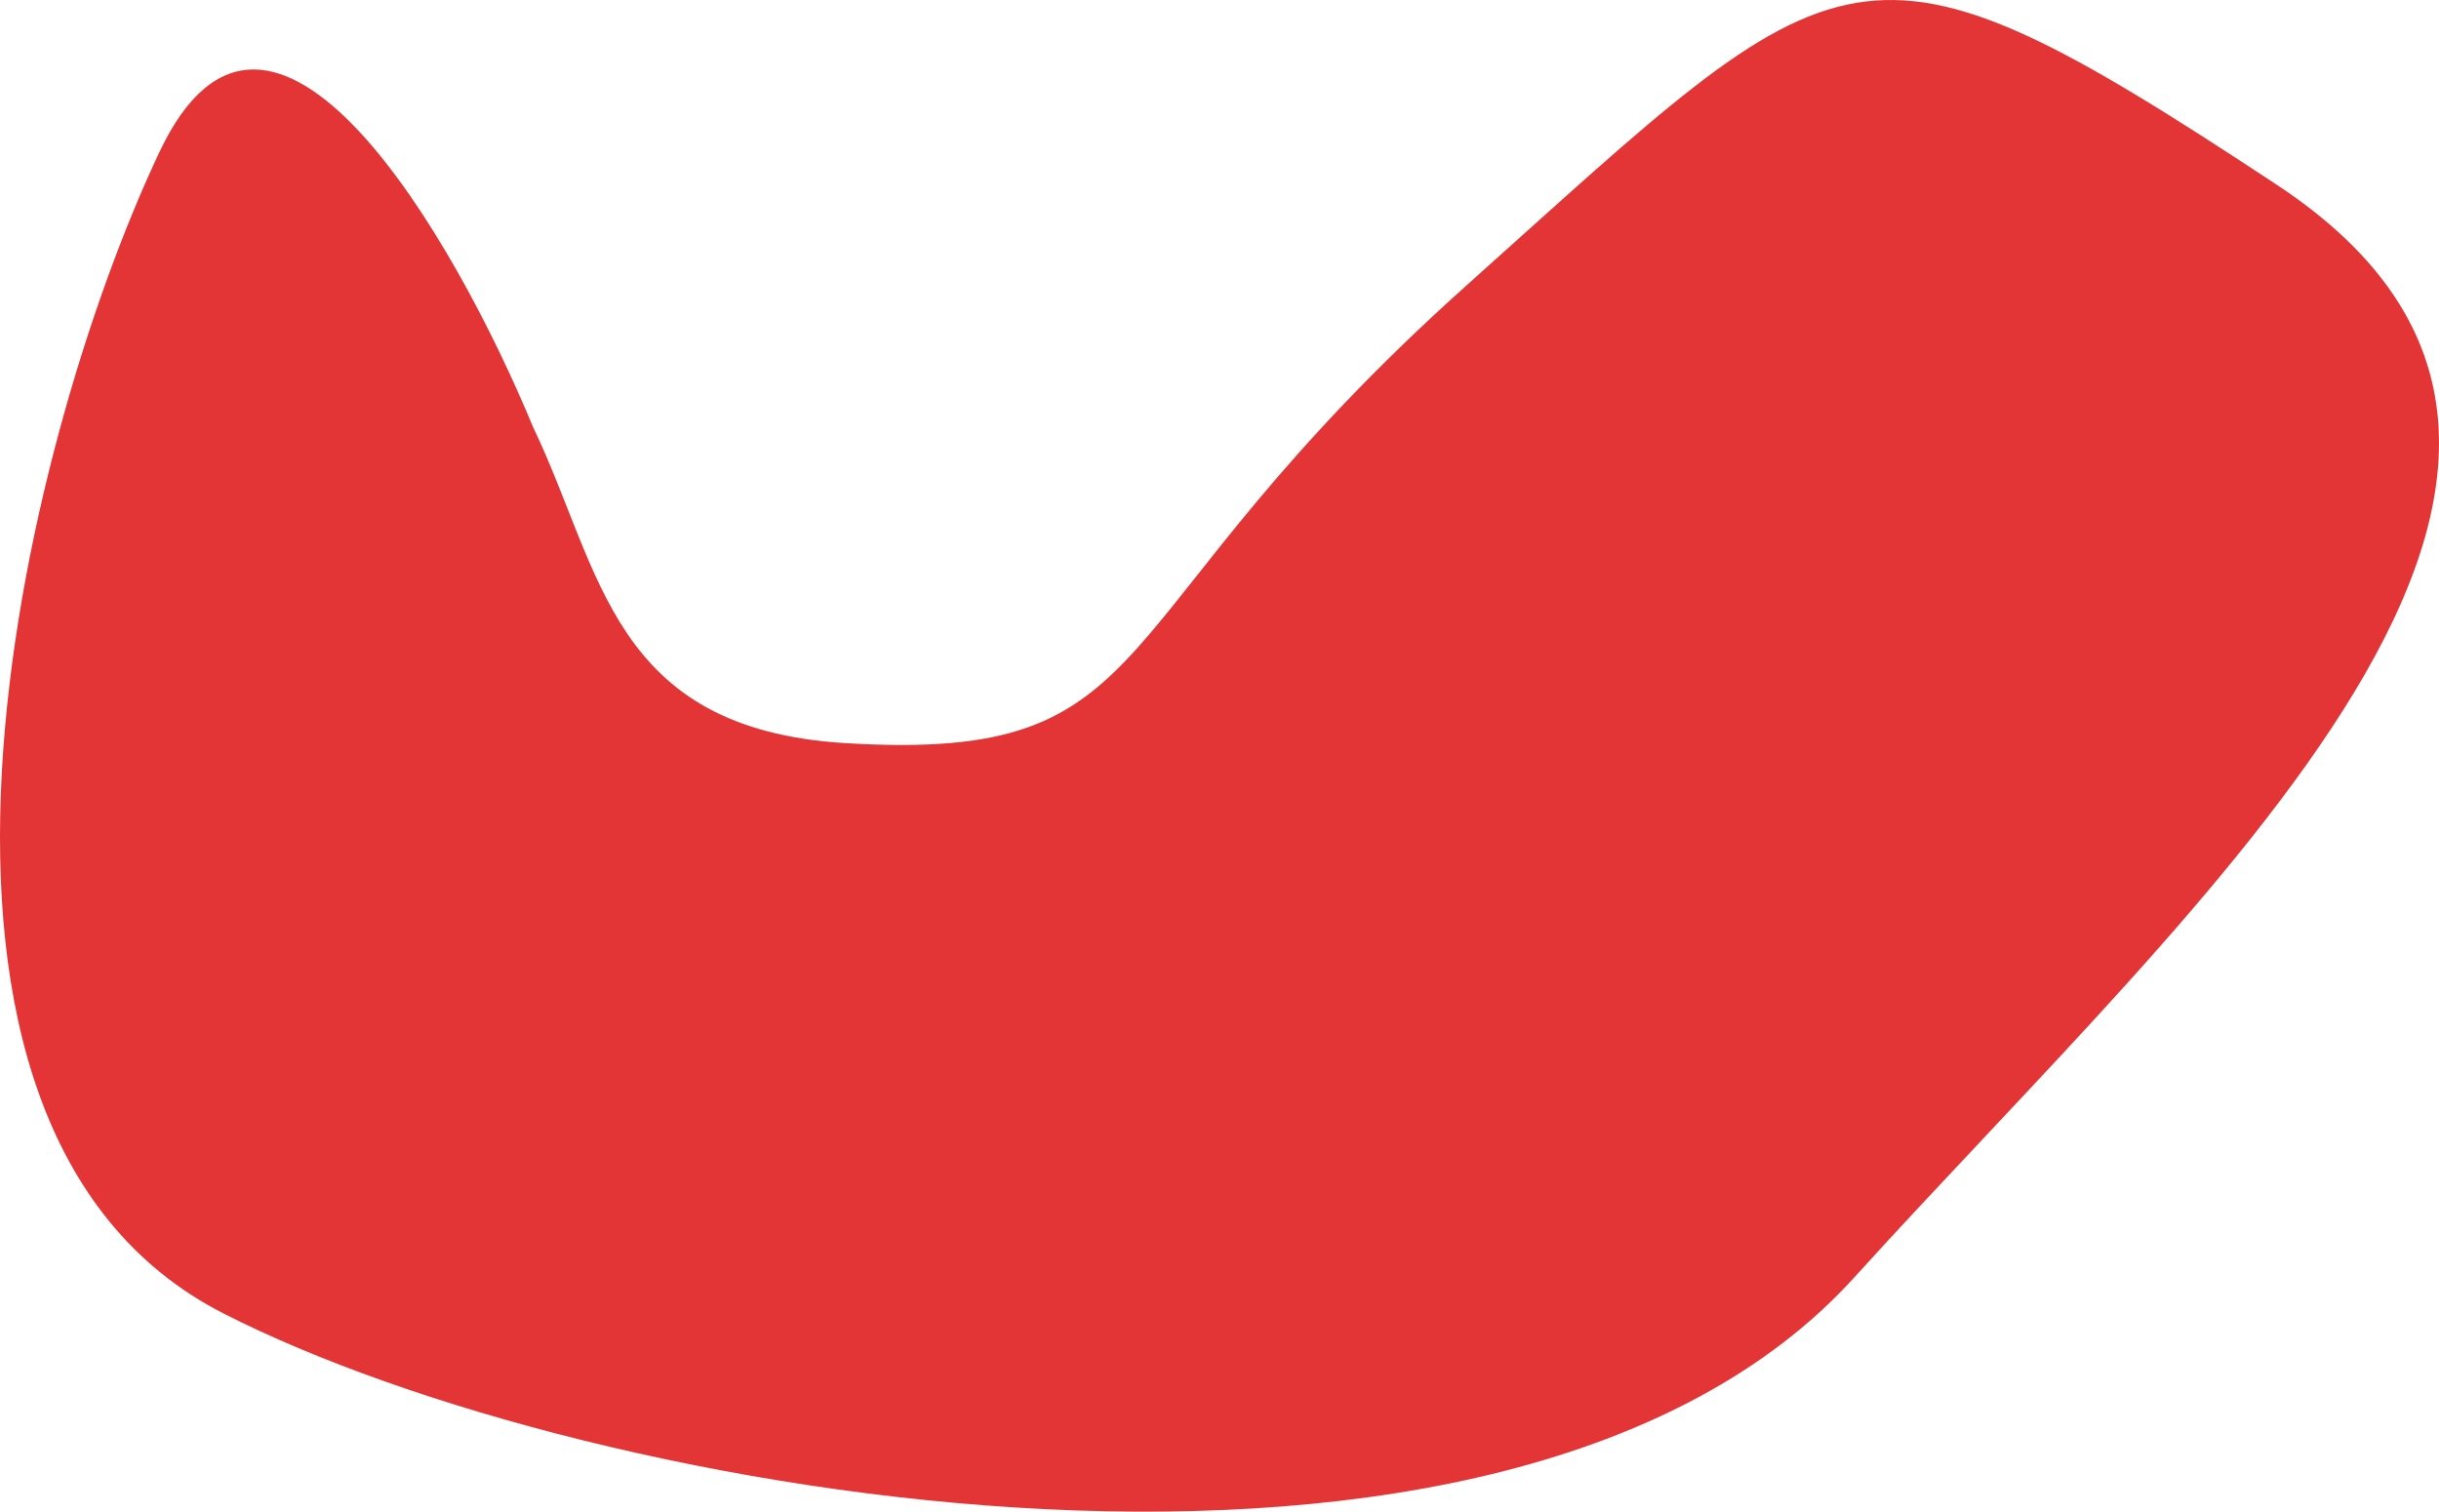 <?xml version="1.0" encoding="UTF-8"?> <svg xmlns="http://www.w3.org/2000/svg" width="3283" height="2035" viewBox="0 0 3283 2035" fill="none"> <path d="M214.636 204.6C363.857 -111.036 612.29 320.459 717.854 575.661C810.281 768.236 822.679 981.18 1137.87 1000.4C1578.02 1027.24 1465.3 839.362 1975.23 383.085C2485.16 -73.192 2495.89 -126.872 3064.87 248.886C3633.84 624.643 2962.88 1204.38 2495.89 1719.71C2028.91 2235.03 794.344 2020.31 300.519 1768.02C-193.307 1515.73 28.11 599.145 214.636 204.6Z" fill="#E33535"></path> </svg> 